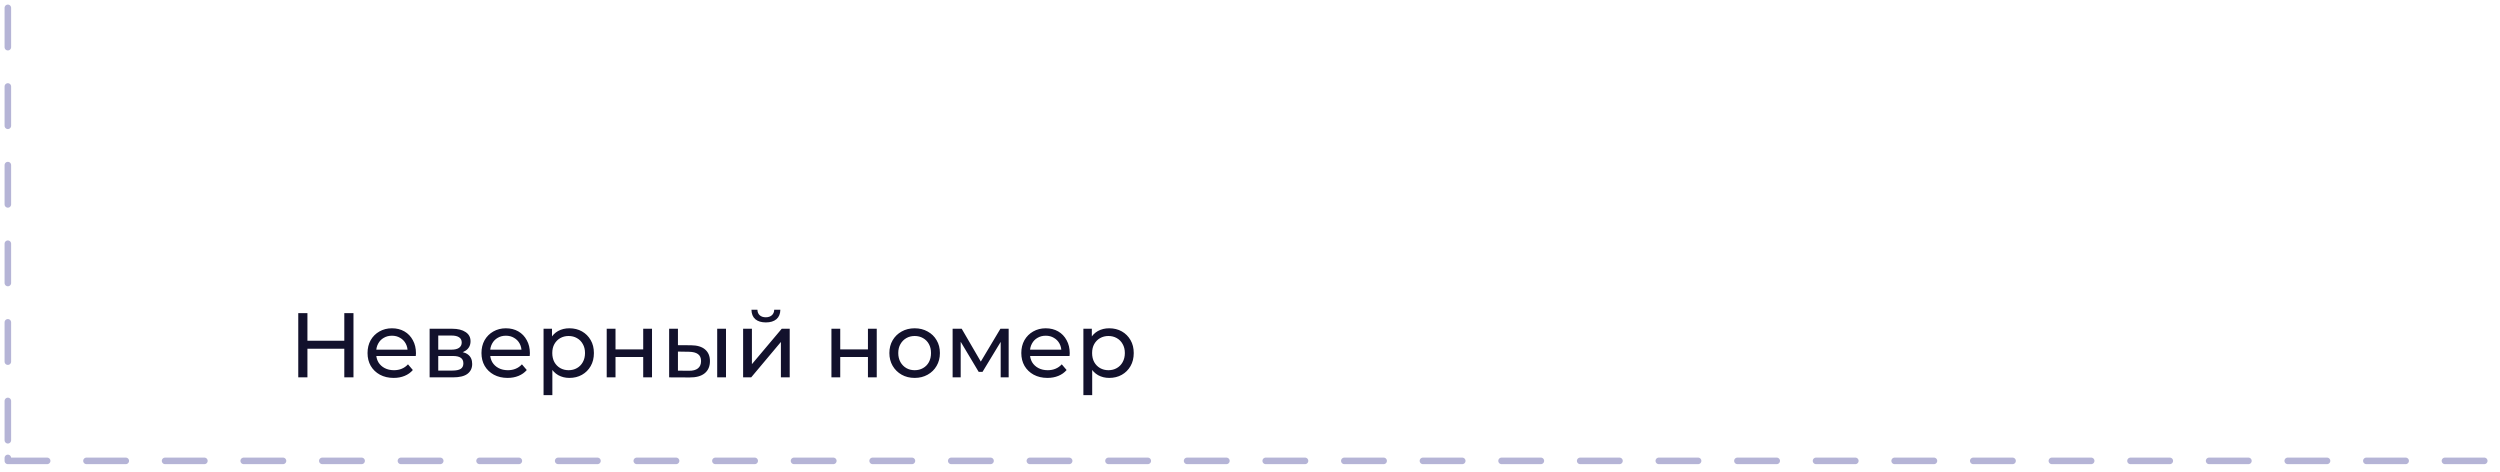<?xml version="1.0" encoding="UTF-8"?> <svg xmlns="http://www.w3.org/2000/svg" width="318" height="60" viewBox="0 0 318 60" fill="none"><path d="M0.998 1V58.623M0.998 58.247V58.623M0.998 58.623H316.667" stroke="#B5B4D6" stroke-width="0.833" stroke-linecap="round" stroke-linejoin="round" stroke-dasharray="5 5"></path><path d="M43.795 39.833H44.962V48H43.795V39.833ZM39.105 48H37.939V39.833H39.105V48ZM43.9 44.36H38.989V43.345H43.9V44.36ZM50.076 48.07C49.414 48.07 48.831 47.934 48.326 47.662C47.828 47.389 47.439 47.016 47.159 46.542C46.887 46.067 46.751 45.523 46.751 44.908C46.751 44.294 46.883 43.749 47.147 43.275C47.419 42.801 47.789 42.431 48.256 42.167C48.73 41.894 49.263 41.758 49.854 41.758C50.453 41.758 50.982 41.891 51.441 42.155C51.9 42.419 52.257 42.793 52.514 43.275C52.778 43.749 52.911 44.306 52.911 44.943C52.911 44.99 52.907 45.044 52.899 45.107C52.899 45.169 52.895 45.227 52.887 45.282H47.626V44.477H52.304L51.849 44.757C51.857 44.36 51.775 44.006 51.604 43.695C51.433 43.384 51.196 43.143 50.892 42.972C50.597 42.793 50.251 42.703 49.854 42.703C49.465 42.703 49.119 42.793 48.816 42.972C48.512 43.143 48.275 43.388 48.104 43.707C47.933 44.018 47.847 44.376 47.847 44.78V44.967C47.847 45.379 47.941 45.748 48.127 46.075C48.322 46.394 48.59 46.643 48.932 46.822C49.275 47.001 49.667 47.09 50.111 47.09C50.476 47.09 50.807 47.028 51.102 46.903C51.406 46.779 51.67 46.592 51.896 46.343L52.514 47.067C52.234 47.393 51.884 47.642 51.464 47.813C51.052 47.984 50.589 48.07 50.076 48.07ZM54.648 48V41.817H57.518C58.242 41.817 58.809 41.957 59.221 42.237C59.642 42.509 59.852 42.898 59.852 43.403C59.852 43.909 59.653 44.302 59.257 44.582C58.868 44.854 58.35 44.99 57.705 44.99L57.88 44.687C58.619 44.687 59.167 44.823 59.525 45.095C59.883 45.367 60.062 45.768 60.062 46.297C60.062 46.833 59.859 47.253 59.455 47.557C59.058 47.852 58.448 48 57.623 48H54.648ZM55.745 47.137H57.541C58.008 47.137 58.358 47.067 58.592 46.927C58.825 46.779 58.941 46.546 58.941 46.227C58.941 45.9 58.833 45.663 58.615 45.515C58.405 45.359 58.07 45.282 57.611 45.282H55.745V47.137ZM55.745 44.477H57.425C57.853 44.477 58.175 44.399 58.393 44.243C58.619 44.08 58.731 43.854 58.731 43.567C58.731 43.271 58.619 43.049 58.393 42.902C58.175 42.754 57.853 42.68 57.425 42.68H55.745V44.477ZM64.568 48.07C63.907 48.07 63.323 47.934 62.818 47.662C62.32 47.389 61.931 47.016 61.651 46.542C61.379 46.067 61.243 45.523 61.243 44.908C61.243 44.294 61.375 43.749 61.639 43.275C61.912 42.801 62.281 42.431 62.748 42.167C63.222 41.894 63.755 41.758 64.346 41.758C64.945 41.758 65.474 41.891 65.933 42.155C66.392 42.419 66.749 42.793 67.006 43.275C67.271 43.749 67.403 44.306 67.403 44.943C67.403 44.99 67.399 45.044 67.391 45.107C67.391 45.169 67.387 45.227 67.379 45.282H62.118V44.477H66.796L66.341 44.757C66.349 44.36 66.267 44.006 66.096 43.695C65.925 43.384 65.688 43.143 65.385 42.972C65.089 42.793 64.743 42.703 64.346 42.703C63.957 42.703 63.611 42.793 63.308 42.972C63.005 43.143 62.767 43.388 62.596 43.707C62.425 44.018 62.34 44.376 62.34 44.78V44.967C62.34 45.379 62.433 45.748 62.62 46.075C62.814 46.394 63.082 46.643 63.425 46.822C63.767 47.001 64.159 47.09 64.603 47.09C64.968 47.09 65.299 47.028 65.594 46.903C65.898 46.779 66.162 46.592 66.388 46.343L67.006 47.067C66.726 47.393 66.376 47.642 65.956 47.813C65.544 47.984 65.081 48.07 64.568 48.07ZM72.419 48.07C71.905 48.07 71.435 47.953 71.007 47.72C70.587 47.479 70.249 47.125 69.992 46.658C69.743 46.192 69.619 45.608 69.619 44.908C69.619 44.208 69.739 43.625 69.98 43.158C70.229 42.692 70.564 42.342 70.984 42.108C71.411 41.875 71.89 41.758 72.419 41.758C73.025 41.758 73.562 41.891 74.029 42.155C74.495 42.419 74.865 42.789 75.137 43.263C75.409 43.73 75.545 44.278 75.545 44.908C75.545 45.538 75.409 46.091 75.137 46.565C74.865 47.039 74.495 47.409 74.029 47.673C73.562 47.938 73.025 48.07 72.419 48.07ZM69.14 50.263V41.817H70.214V43.485L70.144 44.92L70.26 46.355V50.263H69.14ZM72.325 47.09C72.722 47.09 73.076 47.001 73.387 46.822C73.706 46.643 73.955 46.39 74.134 46.063C74.32 45.729 74.414 45.344 74.414 44.908C74.414 44.465 74.32 44.084 74.134 43.765C73.955 43.438 73.706 43.186 73.387 43.007C73.076 42.828 72.722 42.738 72.325 42.738C71.936 42.738 71.583 42.828 71.264 43.007C70.953 43.186 70.704 43.438 70.517 43.765C70.338 44.084 70.249 44.465 70.249 44.908C70.249 45.344 70.338 45.729 70.517 46.063C70.704 46.39 70.953 46.643 71.264 46.822C71.583 47.001 71.936 47.09 72.325 47.09ZM77.173 48V41.817H78.293V44.442H81.816V41.817H82.936V48H81.816V45.41H78.293V48H77.173ZM91.227 48V41.817H92.347V48H91.227ZM87.902 43.917C88.688 43.924 89.282 44.103 89.687 44.453C90.099 44.803 90.305 45.297 90.305 45.935C90.305 46.604 90.08 47.121 89.629 47.487C89.185 47.844 88.547 48.019 87.715 48.012L85.114 48V41.817H86.234V43.905L87.902 43.917ZM87.634 47.16C88.131 47.168 88.513 47.067 88.777 46.857C89.041 46.647 89.174 46.336 89.174 45.923C89.174 45.519 89.041 45.223 88.777 45.037C88.52 44.85 88.139 44.753 87.634 44.745L86.234 44.722V47.148L87.634 47.16ZM94.524 48V41.817H95.644V46.32L99.436 41.817H100.451V48H99.331V43.497L95.551 48H94.524ZM97.418 41.012C96.85 41.012 96.403 40.876 96.076 40.603C95.757 40.323 95.594 39.923 95.586 39.402H96.344C96.352 39.697 96.449 39.931 96.636 40.102C96.831 40.273 97.087 40.358 97.406 40.358C97.725 40.358 97.982 40.273 98.176 40.102C98.371 39.931 98.472 39.697 98.479 39.402H99.261C99.253 39.923 99.086 40.323 98.759 40.603C98.433 40.876 97.986 41.012 97.418 41.012ZM105.758 48V41.817H106.878V44.442H110.402V41.817H111.522V48H110.402V45.41H106.878V48H105.758ZM116.348 48.07C115.725 48.07 115.173 47.934 114.691 47.662C114.209 47.389 113.828 47.016 113.548 46.542C113.268 46.059 113.128 45.515 113.128 44.908C113.128 44.294 113.268 43.749 113.548 43.275C113.828 42.801 114.209 42.431 114.691 42.167C115.173 41.894 115.725 41.758 116.348 41.758C116.962 41.758 117.51 41.894 117.993 42.167C118.483 42.431 118.864 42.801 119.136 43.275C119.416 43.742 119.556 44.286 119.556 44.908C119.556 45.523 119.416 46.067 119.136 46.542C118.864 47.016 118.483 47.389 117.993 47.662C117.51 47.934 116.962 48.07 116.348 48.07ZM116.348 47.09C116.744 47.09 117.098 47.001 117.409 46.822C117.728 46.643 117.977 46.39 118.156 46.063C118.335 45.729 118.424 45.344 118.424 44.908C118.424 44.465 118.335 44.084 118.156 43.765C117.977 43.438 117.728 43.186 117.409 43.007C117.098 42.828 116.744 42.738 116.348 42.738C115.951 42.738 115.597 42.828 115.286 43.007C114.975 43.186 114.726 43.438 114.539 43.765C114.353 44.084 114.259 44.465 114.259 44.908C114.259 45.344 114.353 45.729 114.539 46.063C114.726 46.39 114.975 46.643 115.286 46.822C115.597 47.001 115.951 47.09 116.348 47.09ZM121.173 48V41.817H122.328L124.988 46.39H124.522L127.252 41.817H128.302V48H127.287V43.077L127.473 43.182L124.977 47.3H124.487L121.978 43.1L122.2 43.053V48H121.173ZM133.235 48.07C132.574 48.07 131.99 47.934 131.485 47.662C130.987 47.389 130.598 47.016 130.318 46.542C130.046 46.067 129.91 45.523 129.91 44.908C129.91 44.294 130.042 43.749 130.306 43.275C130.579 42.801 130.948 42.431 131.415 42.167C131.889 41.894 132.422 41.758 133.013 41.758C133.612 41.758 134.141 41.891 134.6 42.155C135.059 42.419 135.416 42.793 135.673 43.275C135.938 43.749 136.07 44.306 136.07 44.943C136.07 44.99 136.066 45.044 136.058 45.107C136.058 45.169 136.054 45.227 136.046 45.282H130.785V44.477H135.463L135.008 44.757C135.016 44.36 134.934 44.006 134.763 43.695C134.592 43.384 134.355 43.143 134.051 42.972C133.756 42.793 133.41 42.703 133.013 42.703C132.624 42.703 132.278 42.793 131.975 42.972C131.671 43.143 131.434 43.388 131.263 43.707C131.092 44.018 131.006 44.376 131.006 44.78V44.967C131.006 45.379 131.1 45.748 131.286 46.075C131.481 46.394 131.749 46.643 132.091 46.822C132.434 47.001 132.826 47.09 133.27 47.09C133.635 47.09 133.966 47.028 134.261 46.903C134.565 46.779 134.829 46.592 135.055 46.343L135.673 47.067C135.393 47.393 135.043 47.642 134.623 47.813C134.211 47.984 133.748 48.07 133.235 48.07ZM141.086 48.07C140.572 48.07 140.102 47.953 139.674 47.72C139.254 47.479 138.916 47.125 138.659 46.658C138.41 46.192 138.286 45.608 138.286 44.908C138.286 44.208 138.406 43.625 138.647 43.158C138.896 42.692 139.231 42.342 139.651 42.108C140.078 41.875 140.557 41.758 141.086 41.758C141.692 41.758 142.229 41.891 142.696 42.155C143.162 42.419 143.532 42.789 143.804 43.263C144.076 43.73 144.212 44.278 144.212 44.908C144.212 45.538 144.076 46.091 143.804 46.565C143.532 47.039 143.162 47.409 142.696 47.673C142.229 47.938 141.692 48.07 141.086 48.07ZM137.807 50.263V41.817H138.881V43.485L138.811 44.92L138.927 46.355V50.263H137.807ZM140.992 47.09C141.389 47.09 141.743 47.001 142.054 46.822C142.373 46.643 142.622 46.39 142.801 46.063C142.987 45.729 143.081 45.344 143.081 44.908C143.081 44.465 142.987 44.084 142.801 43.765C142.622 43.438 142.373 43.186 142.054 43.007C141.743 42.828 141.389 42.738 140.992 42.738C140.603 42.738 140.25 42.828 139.931 43.007C139.62 43.186 139.371 43.438 139.184 43.765C139.005 44.084 138.916 44.465 138.916 44.908C138.916 45.344 139.005 45.729 139.184 46.063C139.371 46.39 139.62 46.643 139.931 46.822C140.25 47.001 140.603 47.09 140.992 47.09Z" fill="#12112C"></path></svg> 